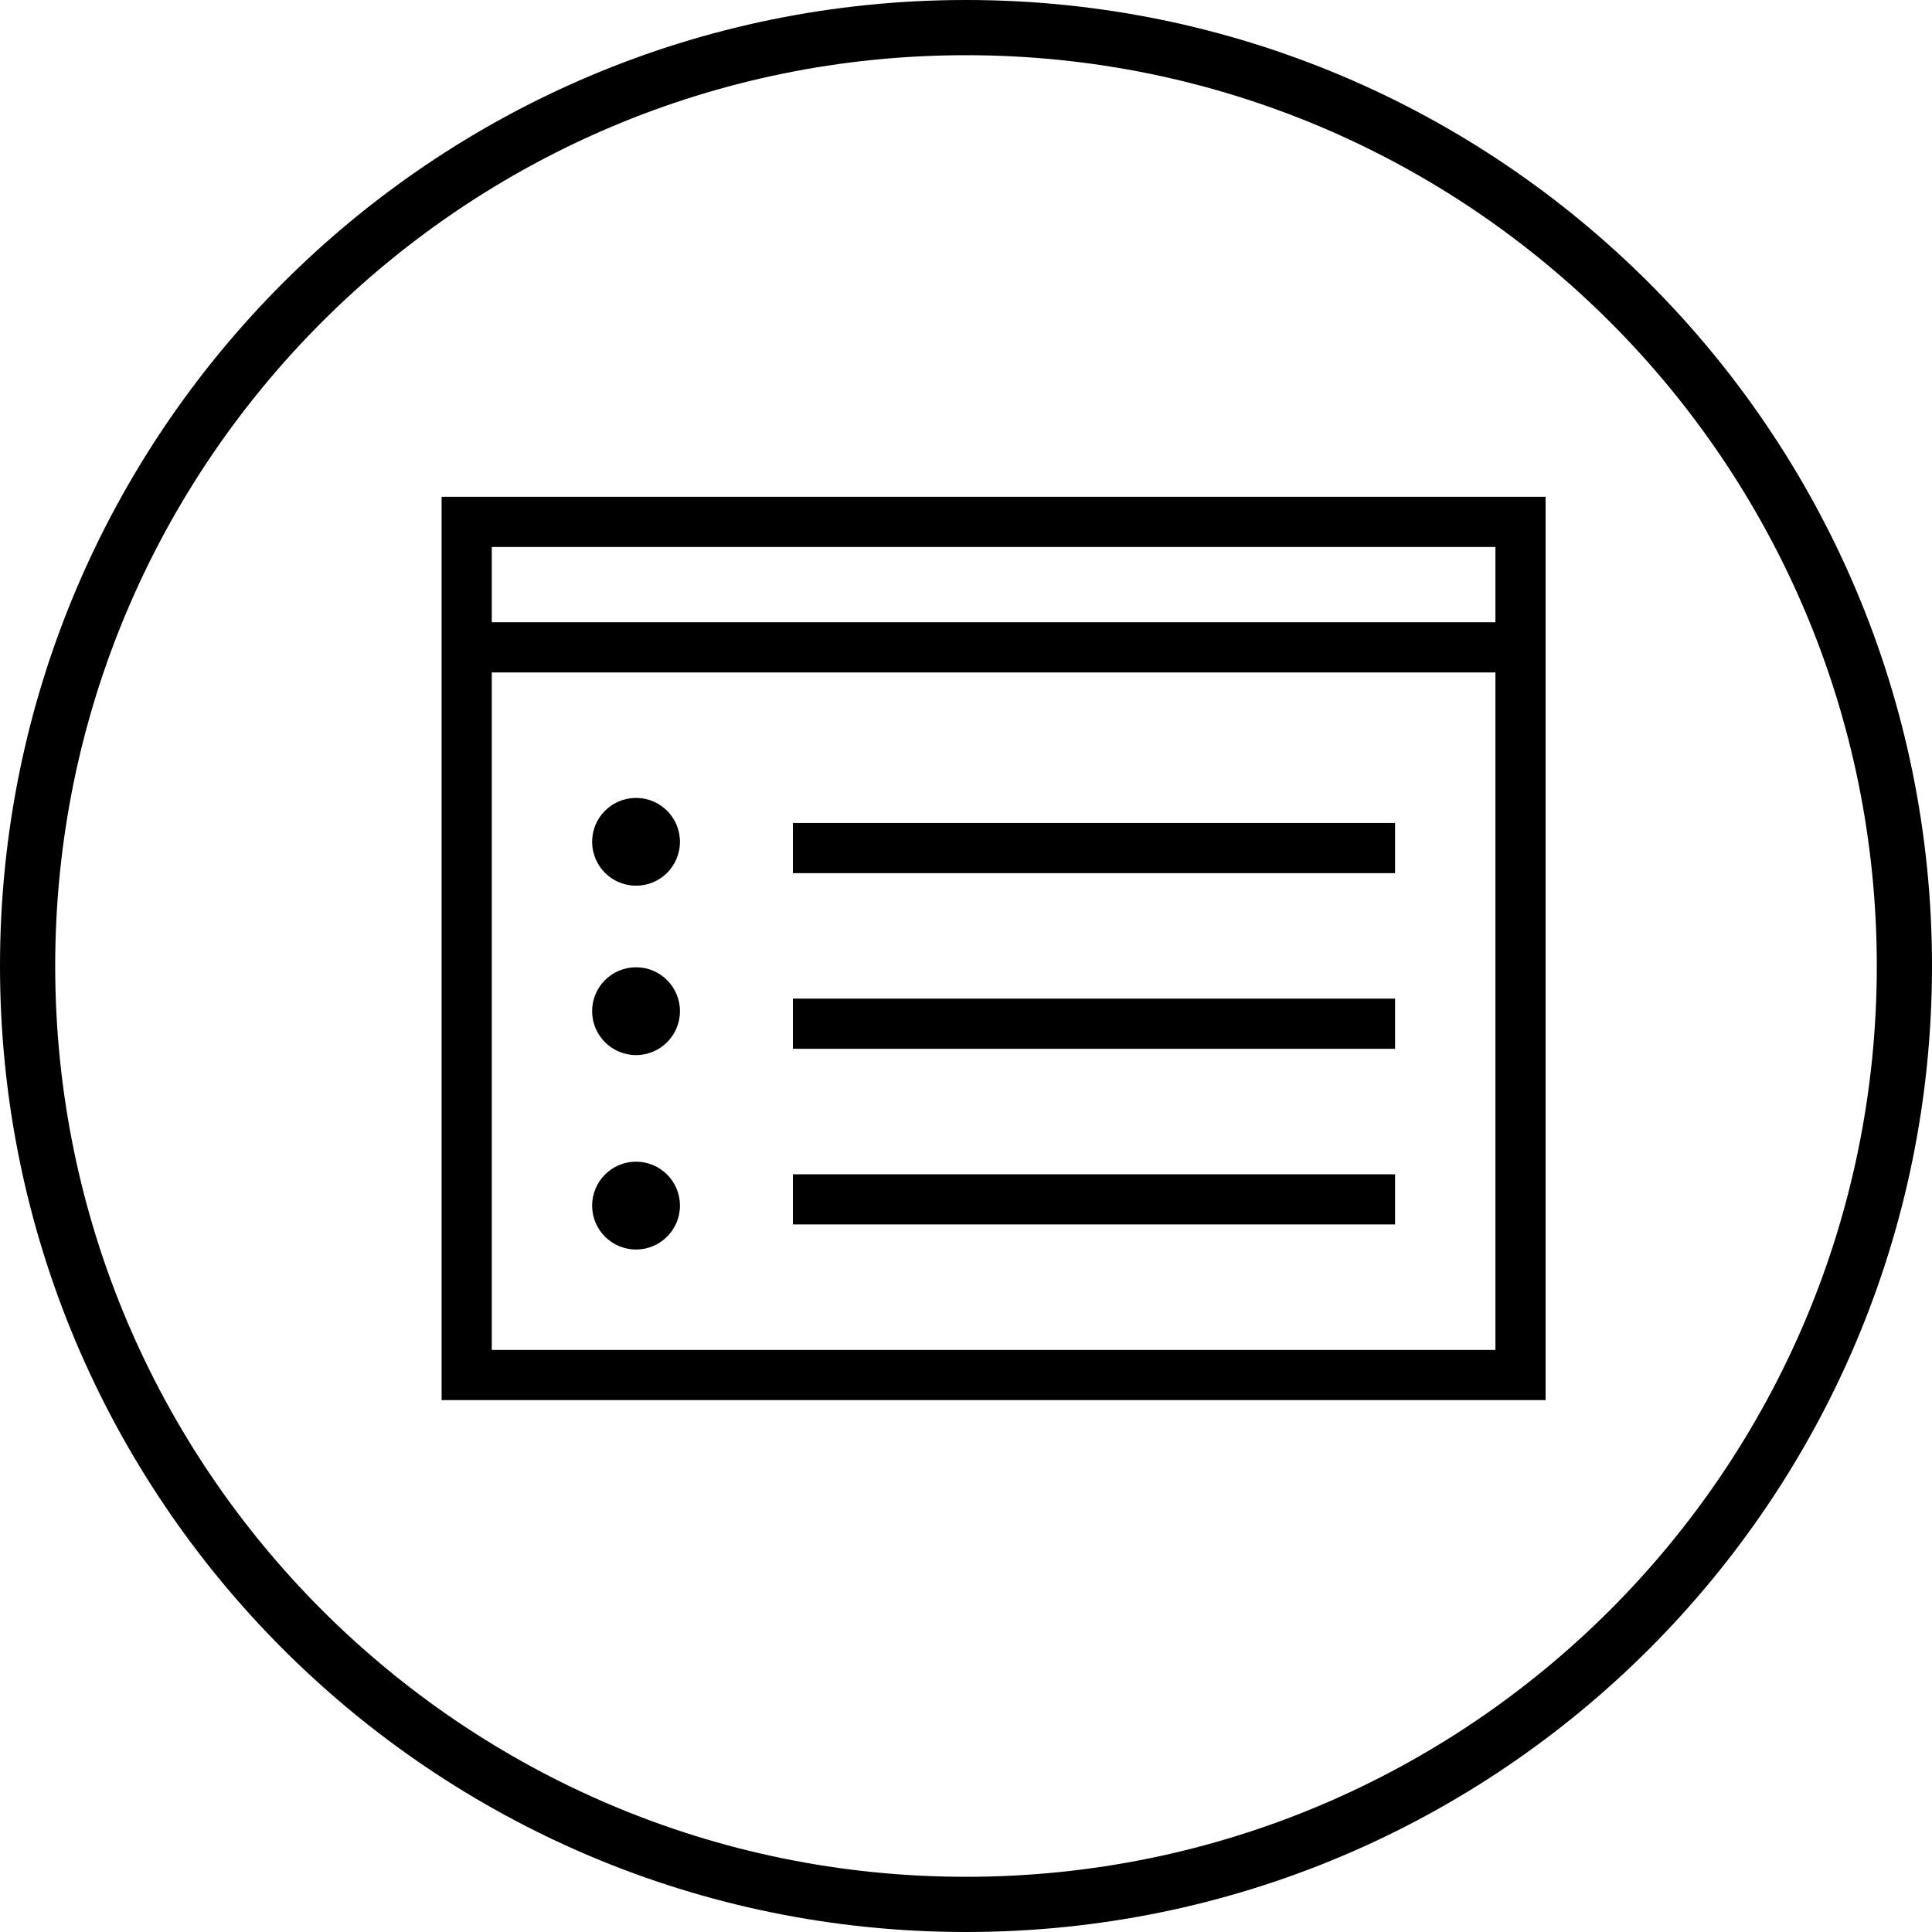 <?xml version="1.0" encoding="UTF-8"?>
<svg width="35px" height="35px" viewBox="0 0 35 35" version="1.1" xmlns="http://www.w3.org/2000/svg" xmlns:xlink="http://www.w3.org/1999/xlink">
    <title>Icon - Online and collect in store</title>
    <g id="SELF-2955---Version-1.6" stroke="none" stroke-width="1" fill="none" fill-rule="evenodd">
        <g id="1440---Option-4---Check-instore-stock" transform="translate(-863, -751)">
            <rect fill="#FFFFFF" x="0" y="0" width="1440" height="2631"></rect>
            <g id="Stacked-Group-2" transform="translate(0, 245)">
                <g id="Group" transform="translate(120, 0)">
                    <g id="Stacked-Group" transform="translate(103, 198)">
                        <g id="Group-2" transform="translate(0, 144)">
                            <rect id="Border" stroke="#000000" x="0.5" y="0.5" width="995" height="612"></rect>
                            <g id="Stacked-Group-4" fill="#000000" transform="translate(204, 102)">
                                <g transform="translate(10, 62)">
                                    <g transform="translate(320, 0)">
                                        <g id="Fill-2" transform="translate(106, 0)">
                                            <path d="M17.5,35 C7.835,35 0,27.165 0,17.5 C0,7.835 7.835,0 17.5,0 C27.165,0 35,7.835 35,17.5 C35,27.165 27.165,35 17.5,35 Z M17.5,1 C26.613,1 34,8.387 34,17.5 C34,26.613 26.613,34 17.5,34 C8.387,34 1,26.613 1,17.5 C1,8.387 8.387,1 17.5,1 Z M28,9 L8,9 L8,25.364 L28,25.364 L28,9 Z M27.091,12.182 L27.091,24.455 L8.909,24.455 L8.909,12.182 L27.091,12.182 Z M11.523,21.045 C11.083,21.045 10.727,21.401 10.727,21.841 C10.727,22.28 11.083,22.636 11.523,22.636 C11.962,22.636 12.318,22.28 12.318,21.841 C12.318,21.401 11.962,21.045 11.523,21.045 Z M25.273,21.273 L14.364,21.273 L14.364,22.182 L25.273,22.182 L25.273,21.273 Z M11.523,17.523 C11.083,17.523 10.727,17.879 10.727,18.318 C10.727,18.758 11.083,19.114 11.523,19.114 C11.962,19.114 12.318,18.758 12.318,18.318 C12.318,17.879 11.962,17.523 11.523,17.523 Z M25.273,18.091 L14.364,18.091 L14.364,19 L25.273,19 L25.273,18.091 Z M11.523,14.455 C11.083,14.455 10.727,14.81 10.727,15.25 C10.727,15.69 11.083,16.045 11.523,16.045 C11.962,16.045 12.318,15.69 12.318,15.25 C12.318,14.81 11.962,14.455 11.523,14.455 Z M25.273,14.909 L14.364,14.909 L14.364,15.818 L25.273,15.818 L25.273,14.909 Z M27.091,9.909 L27.091,11.273 L8.909,11.273 L8.909,9.909 L27.091,9.909 Z" id="Fill"></path>
                                        </g>
                                    </g>
                                </g>
                            </g>
                        </g>
                    </g>
                </g>
            </g>
        </g>
    </g>
</svg>